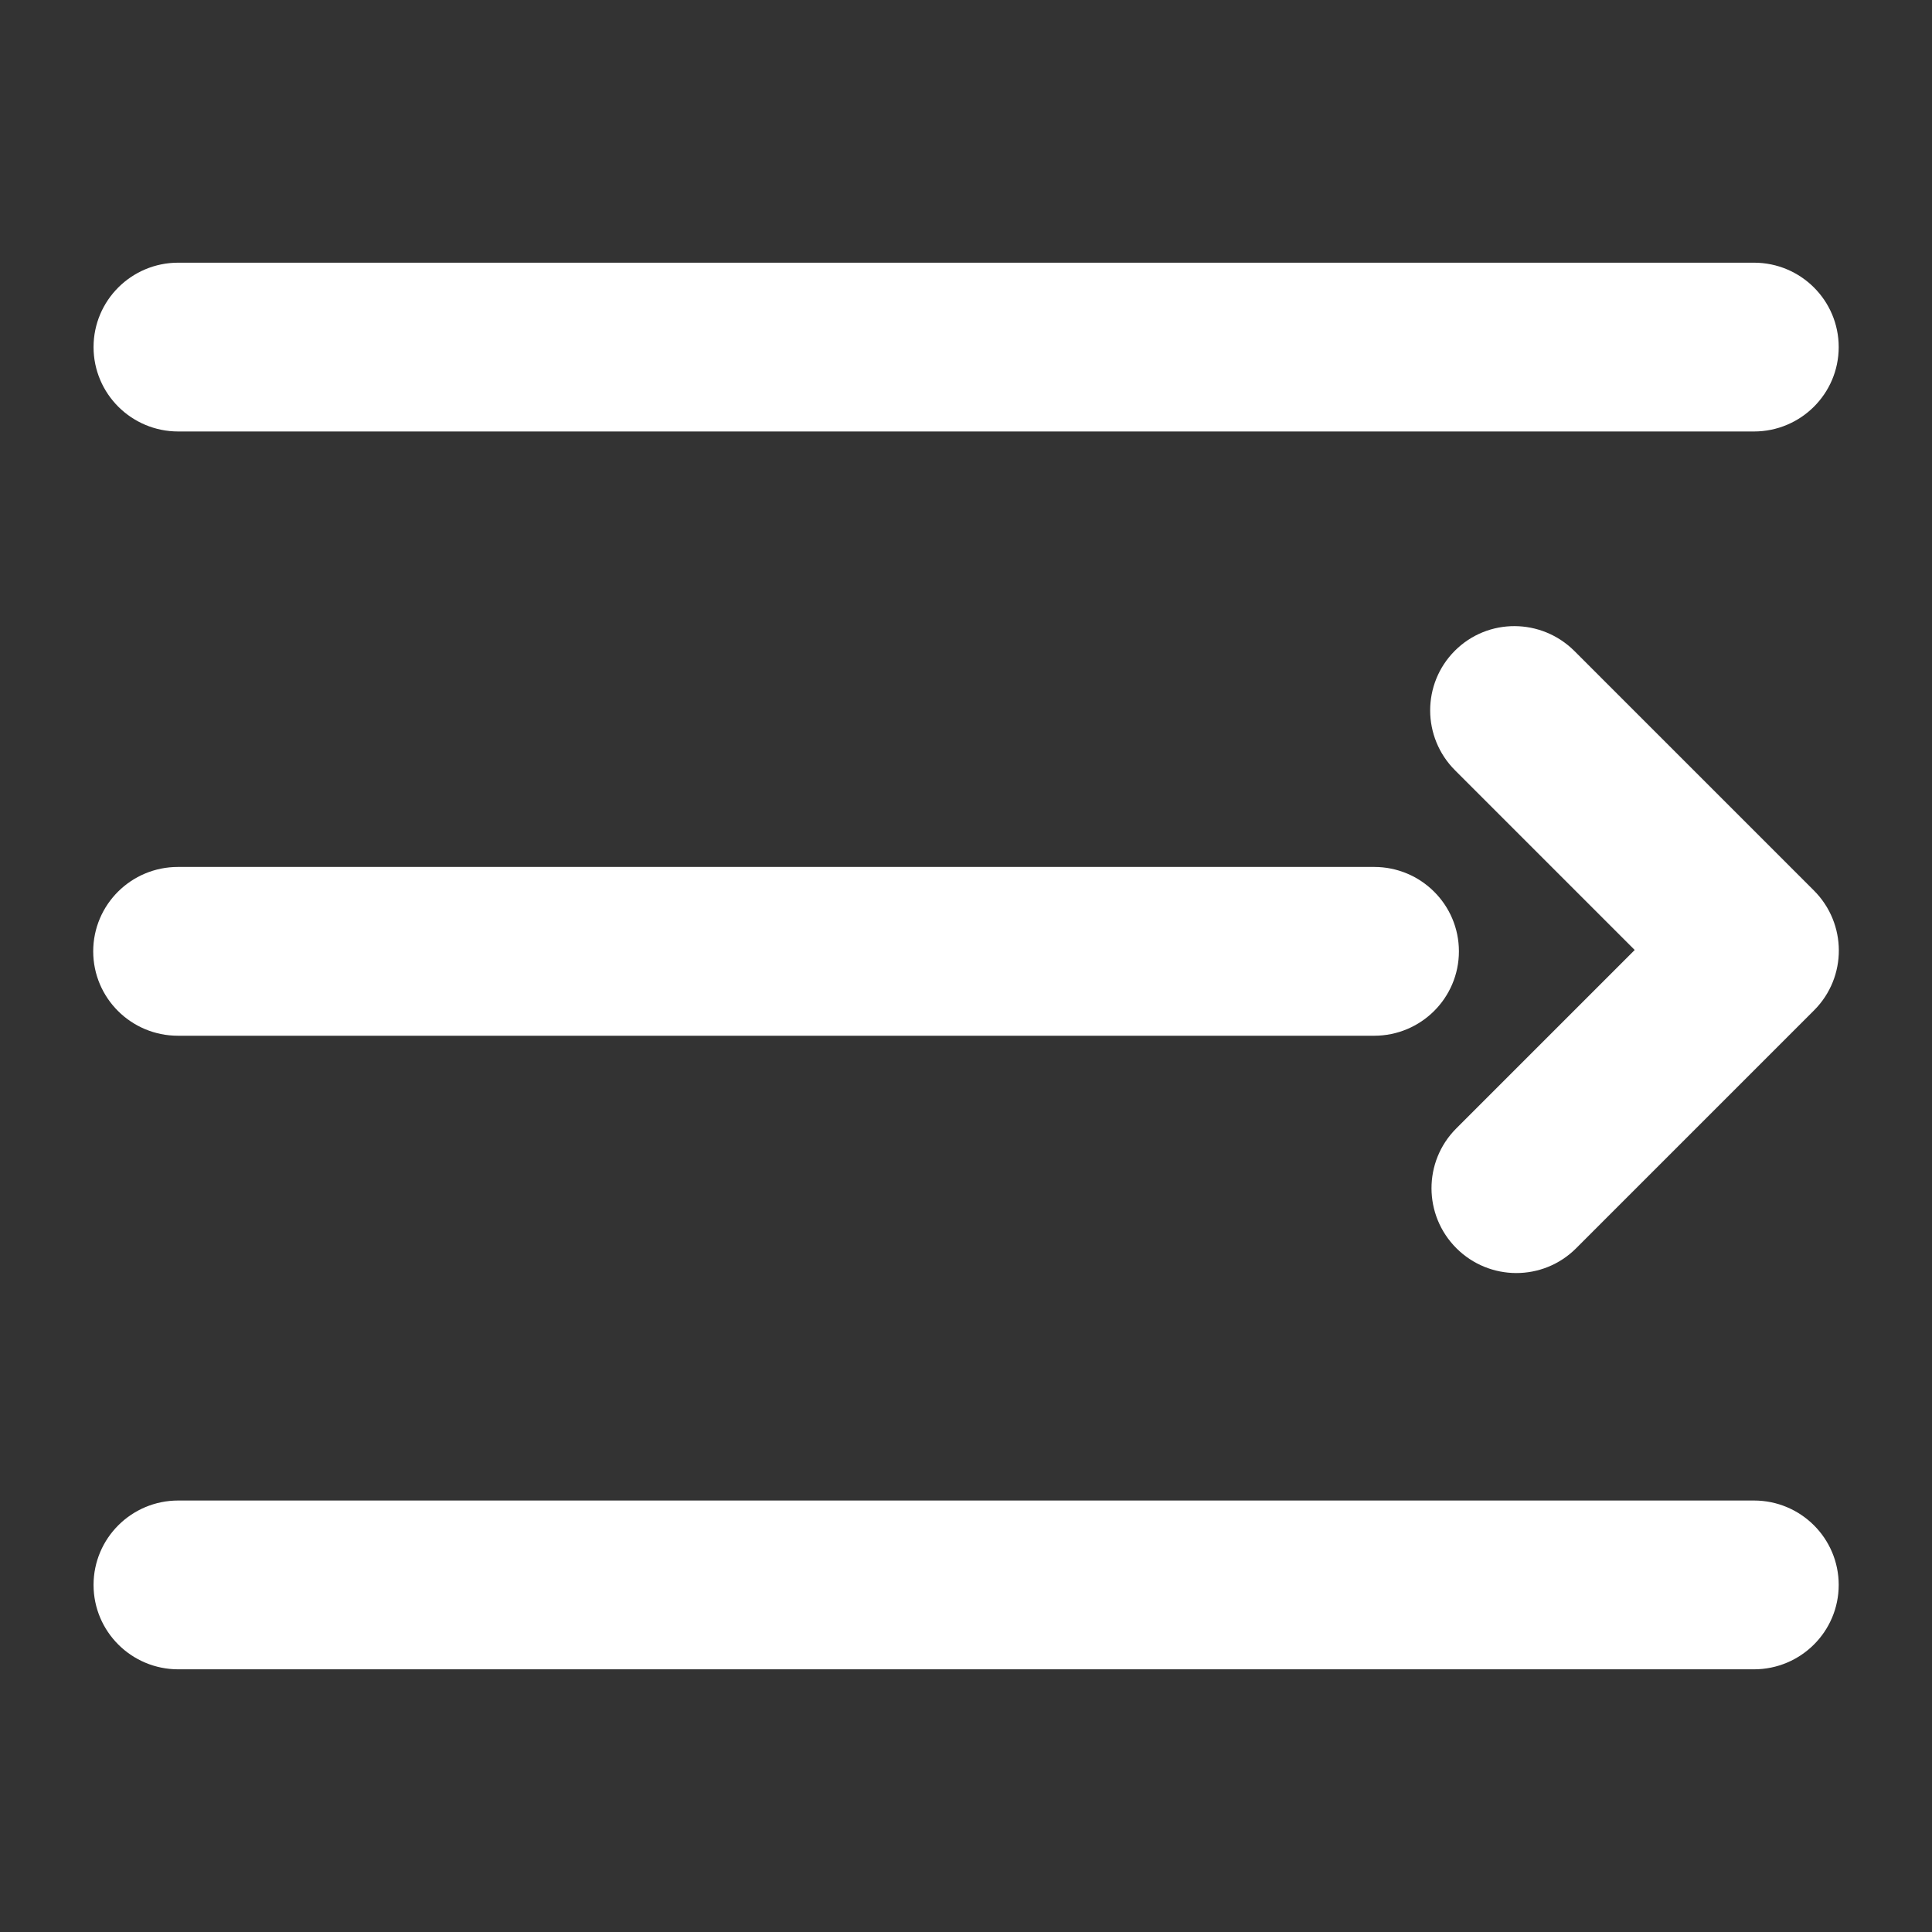 <svg width="64px" height="64px" viewBox="-1.4 -1.4 22.80 22.80" xmlns="http://www.w3.org/2000/svg"
    fill="#ffffff" stroke="#ffffff" stroke-width="0.6">
    <rect x="-1.4" y="-1.4" width="22.80" height="22.80" fill="#333333" stroke="none"/>
    <g id="SVGRepo_iconCarrier">
        <path fill="#ffffff"
            d="M19.299,16.608 C19.686,16.608 19.999,16.92 19.999,17.304 C19.999,17.688 19.686,18 19.299,18 L0.703,18 C0.317,18 0.004,17.688 0.004,17.304 C0.004,16.92 0.317,16.608 0.703,16.608 L19.299,16.608 Z M15.981,6.492 C16.252,6.22 16.694,6.222 16.968,6.495 L16.968,6.495 L19.795,9.322 C20.068,9.595 20.069,10.037 19.798,10.309 L19.798,10.309 L16.986,13.121 C16.714,13.392 16.272,13.391 15.999,13.118 C15.726,12.845 15.725,12.403 15.996,12.131 L15.996,12.131 L18.316,9.811 L15.984,7.479 C15.71,7.206 15.709,6.764 15.981,6.492 Z M14.817,9.131 C15.204,9.131 15.517,9.443 15.517,9.827 C15.517,10.211 15.204,10.523 14.817,10.523 L0.7,10.523 C0.313,10.523 0,10.211 0,9.827 C0,9.443 0.313,9.131 0.7,9.131 L14.817,9.131 Z M19.299,2 C19.686,2 19.999,2.312 19.999,2.696 C19.999,3.08 19.686,3.392 19.299,3.392 L0.703,3.392 C0.317,3.392 0.004,3.08 0.004,2.696 C0.004,2.312 0.317,2 0.703,2 L19.299,2 Z" />
    </g>
</svg>